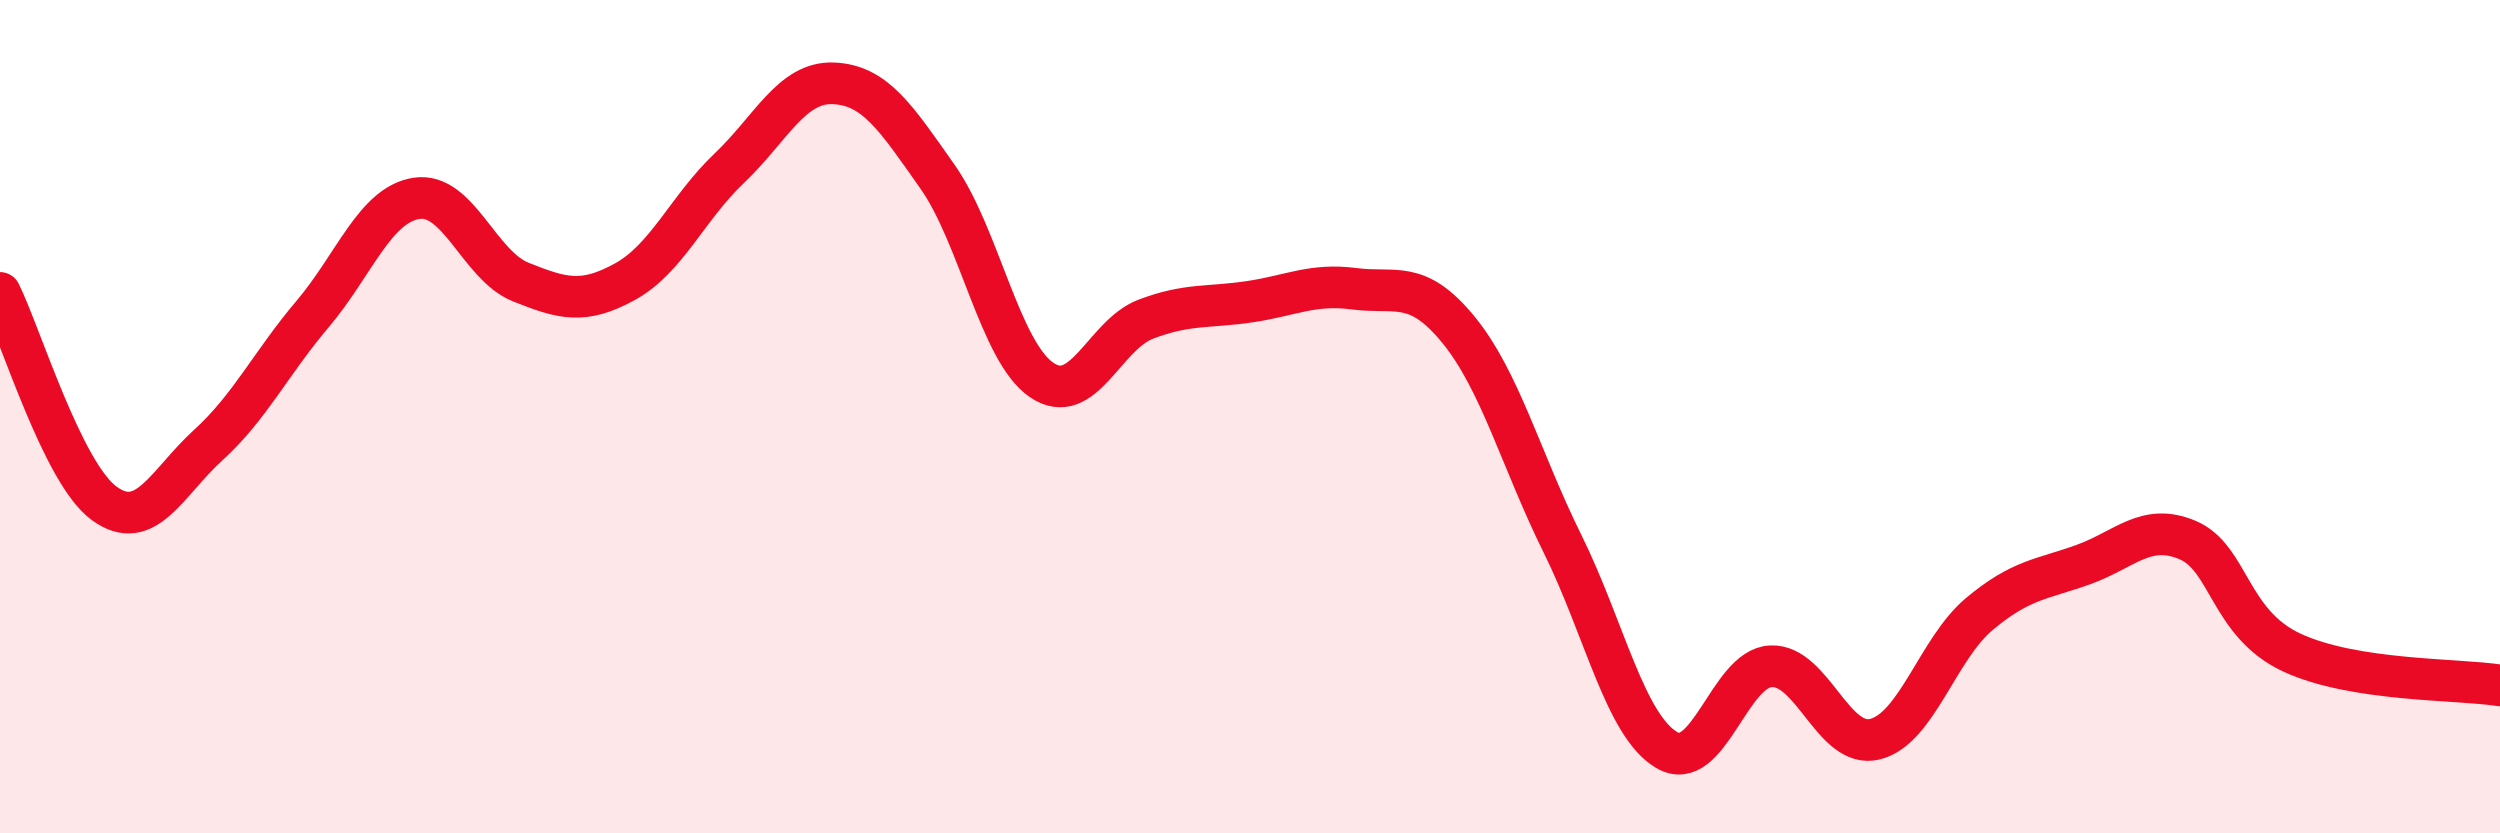 
    <svg width="60" height="20" viewBox="0 0 60 20" xmlns="http://www.w3.org/2000/svg">
      <path
        d="M 0,7.03 C 0.5,8.04 1.5,11.35 2.5,12.08 C 3.5,12.81 4,11.59 5,10.68 C 6,9.77 6.5,8.72 7.5,7.54 C 8.5,6.36 9,4.91 10,4.76 C 11,4.61 11.5,6.37 12.5,6.77 C 13.5,7.17 14,7.31 15,6.76 C 16,6.21 16.5,4.99 17.5,4.04 C 18.5,3.09 19,1.96 20,2 C 21,2.04 21.5,2.82 22.5,4.24 C 23.5,5.66 24,8.44 25,9.12 C 26,9.8 26.5,8.04 27.5,7.66 C 28.5,7.28 29,7.39 30,7.24 C 31,7.09 31.5,6.8 32.5,6.93 C 33.5,7.06 34,6.69 35,7.91 C 36,9.13 36.5,11.03 37.5,13.05 C 38.5,15.07 39,17.41 40,18 C 41,18.59 41.5,16.04 42.5,15.99 C 43.5,15.94 44,17.99 45,17.74 C 46,17.49 46.5,15.58 47.5,14.74 C 48.5,13.9 49,13.91 50,13.55 C 51,13.19 51.5,12.54 52.5,12.96 C 53.5,13.38 53.5,14.96 55,15.66 C 56.5,16.36 59,16.29 60,16.45L60 20L0 20Z"
        fill="#EB0A25"
        opacity="0.1"
        stroke-linecap="round"
        stroke-linejoin="round"
      />
      <path
        d="M 0,7.03 C 0.5,8.04 1.5,11.35 2.5,12.08 C 3.5,12.81 4,11.59 5,10.68 C 6,9.77 6.5,8.72 7.5,7.54 C 8.5,6.36 9,4.91 10,4.76 C 11,4.61 11.5,6.37 12.5,6.77 C 13.5,7.17 14,7.31 15,6.76 C 16,6.21 16.5,4.99 17.5,4.04 C 18.5,3.09 19,1.96 20,2 C 21,2.04 21.5,2.82 22.5,4.24 C 23.5,5.66 24,8.44 25,9.12 C 26,9.8 26.5,8.04 27.5,7.66 C 28.5,7.28 29,7.39 30,7.24 C 31,7.09 31.5,6.8 32.5,6.93 C 33.5,7.06 34,6.69 35,7.91 C 36,9.13 36.5,11.03 37.5,13.05 C 38.5,15.07 39,17.41 40,18 C 41,18.59 41.5,16.04 42.5,15.99 C 43.5,15.94 44,17.99 45,17.74 C 46,17.49 46.5,15.58 47.5,14.74 C 48.5,13.9 49,13.91 50,13.55 C 51,13.19 51.5,12.54 52.5,12.96 C 53.5,13.38 53.5,14.96 55,15.66 C 56.5,16.36 59,16.29 60,16.45"
        stroke="#EB0A25"
        stroke-width="1"
        fill="none"
        stroke-linecap="round"
        stroke-linejoin="round"
      />
    </svg>
  